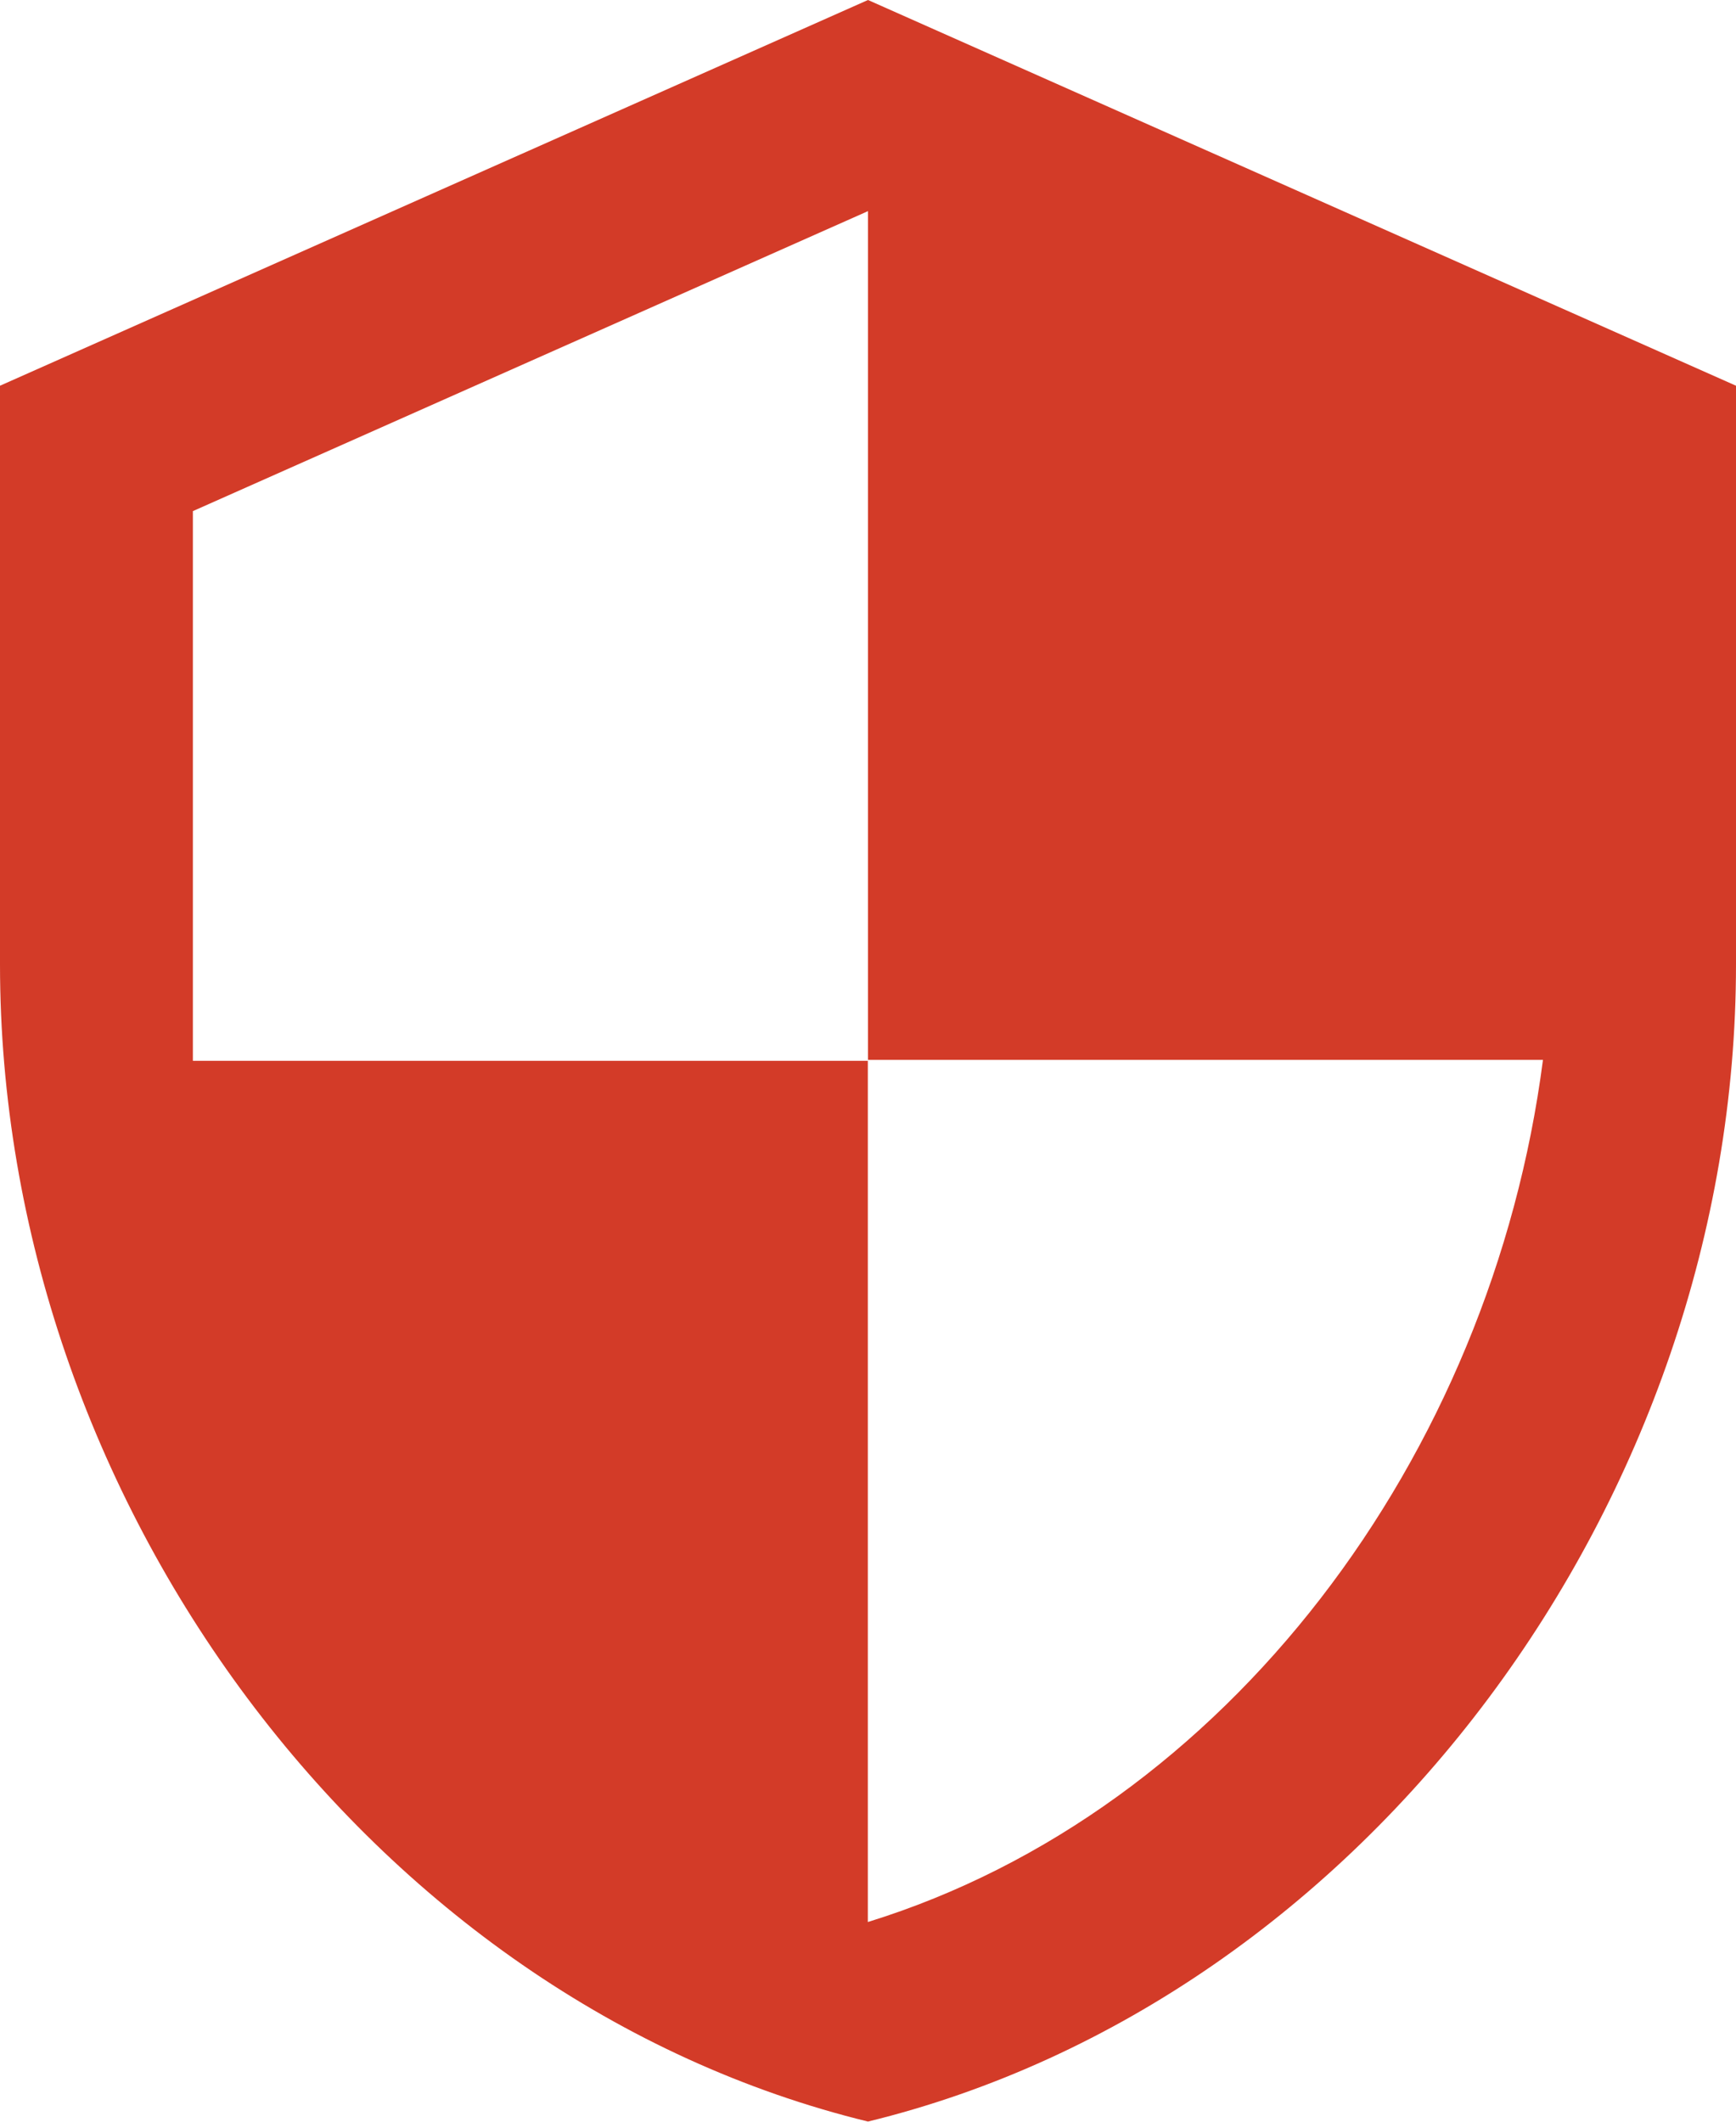 <svg xmlns="http://www.w3.org/2000/svg" width="20.252" height="24.752" viewBox="0 0 20.252 24.752">
  <path id="Icon_material-security" data-name="Icon material-security" d="M14.626,1.5,4.5,6v6.751c0,6.244,4.32,12.083,10.126,13.5,5.805-1.418,10.126-7.257,10.126-13.5V6Zm0,12.365H22.5c-.6,4.635-3.69,8.764-7.876,10.058V13.876H6.75V7.463l7.876-3.5Z" transform="translate(-4.5 -1.5)" fill="#d33b28"/>
</svg>
